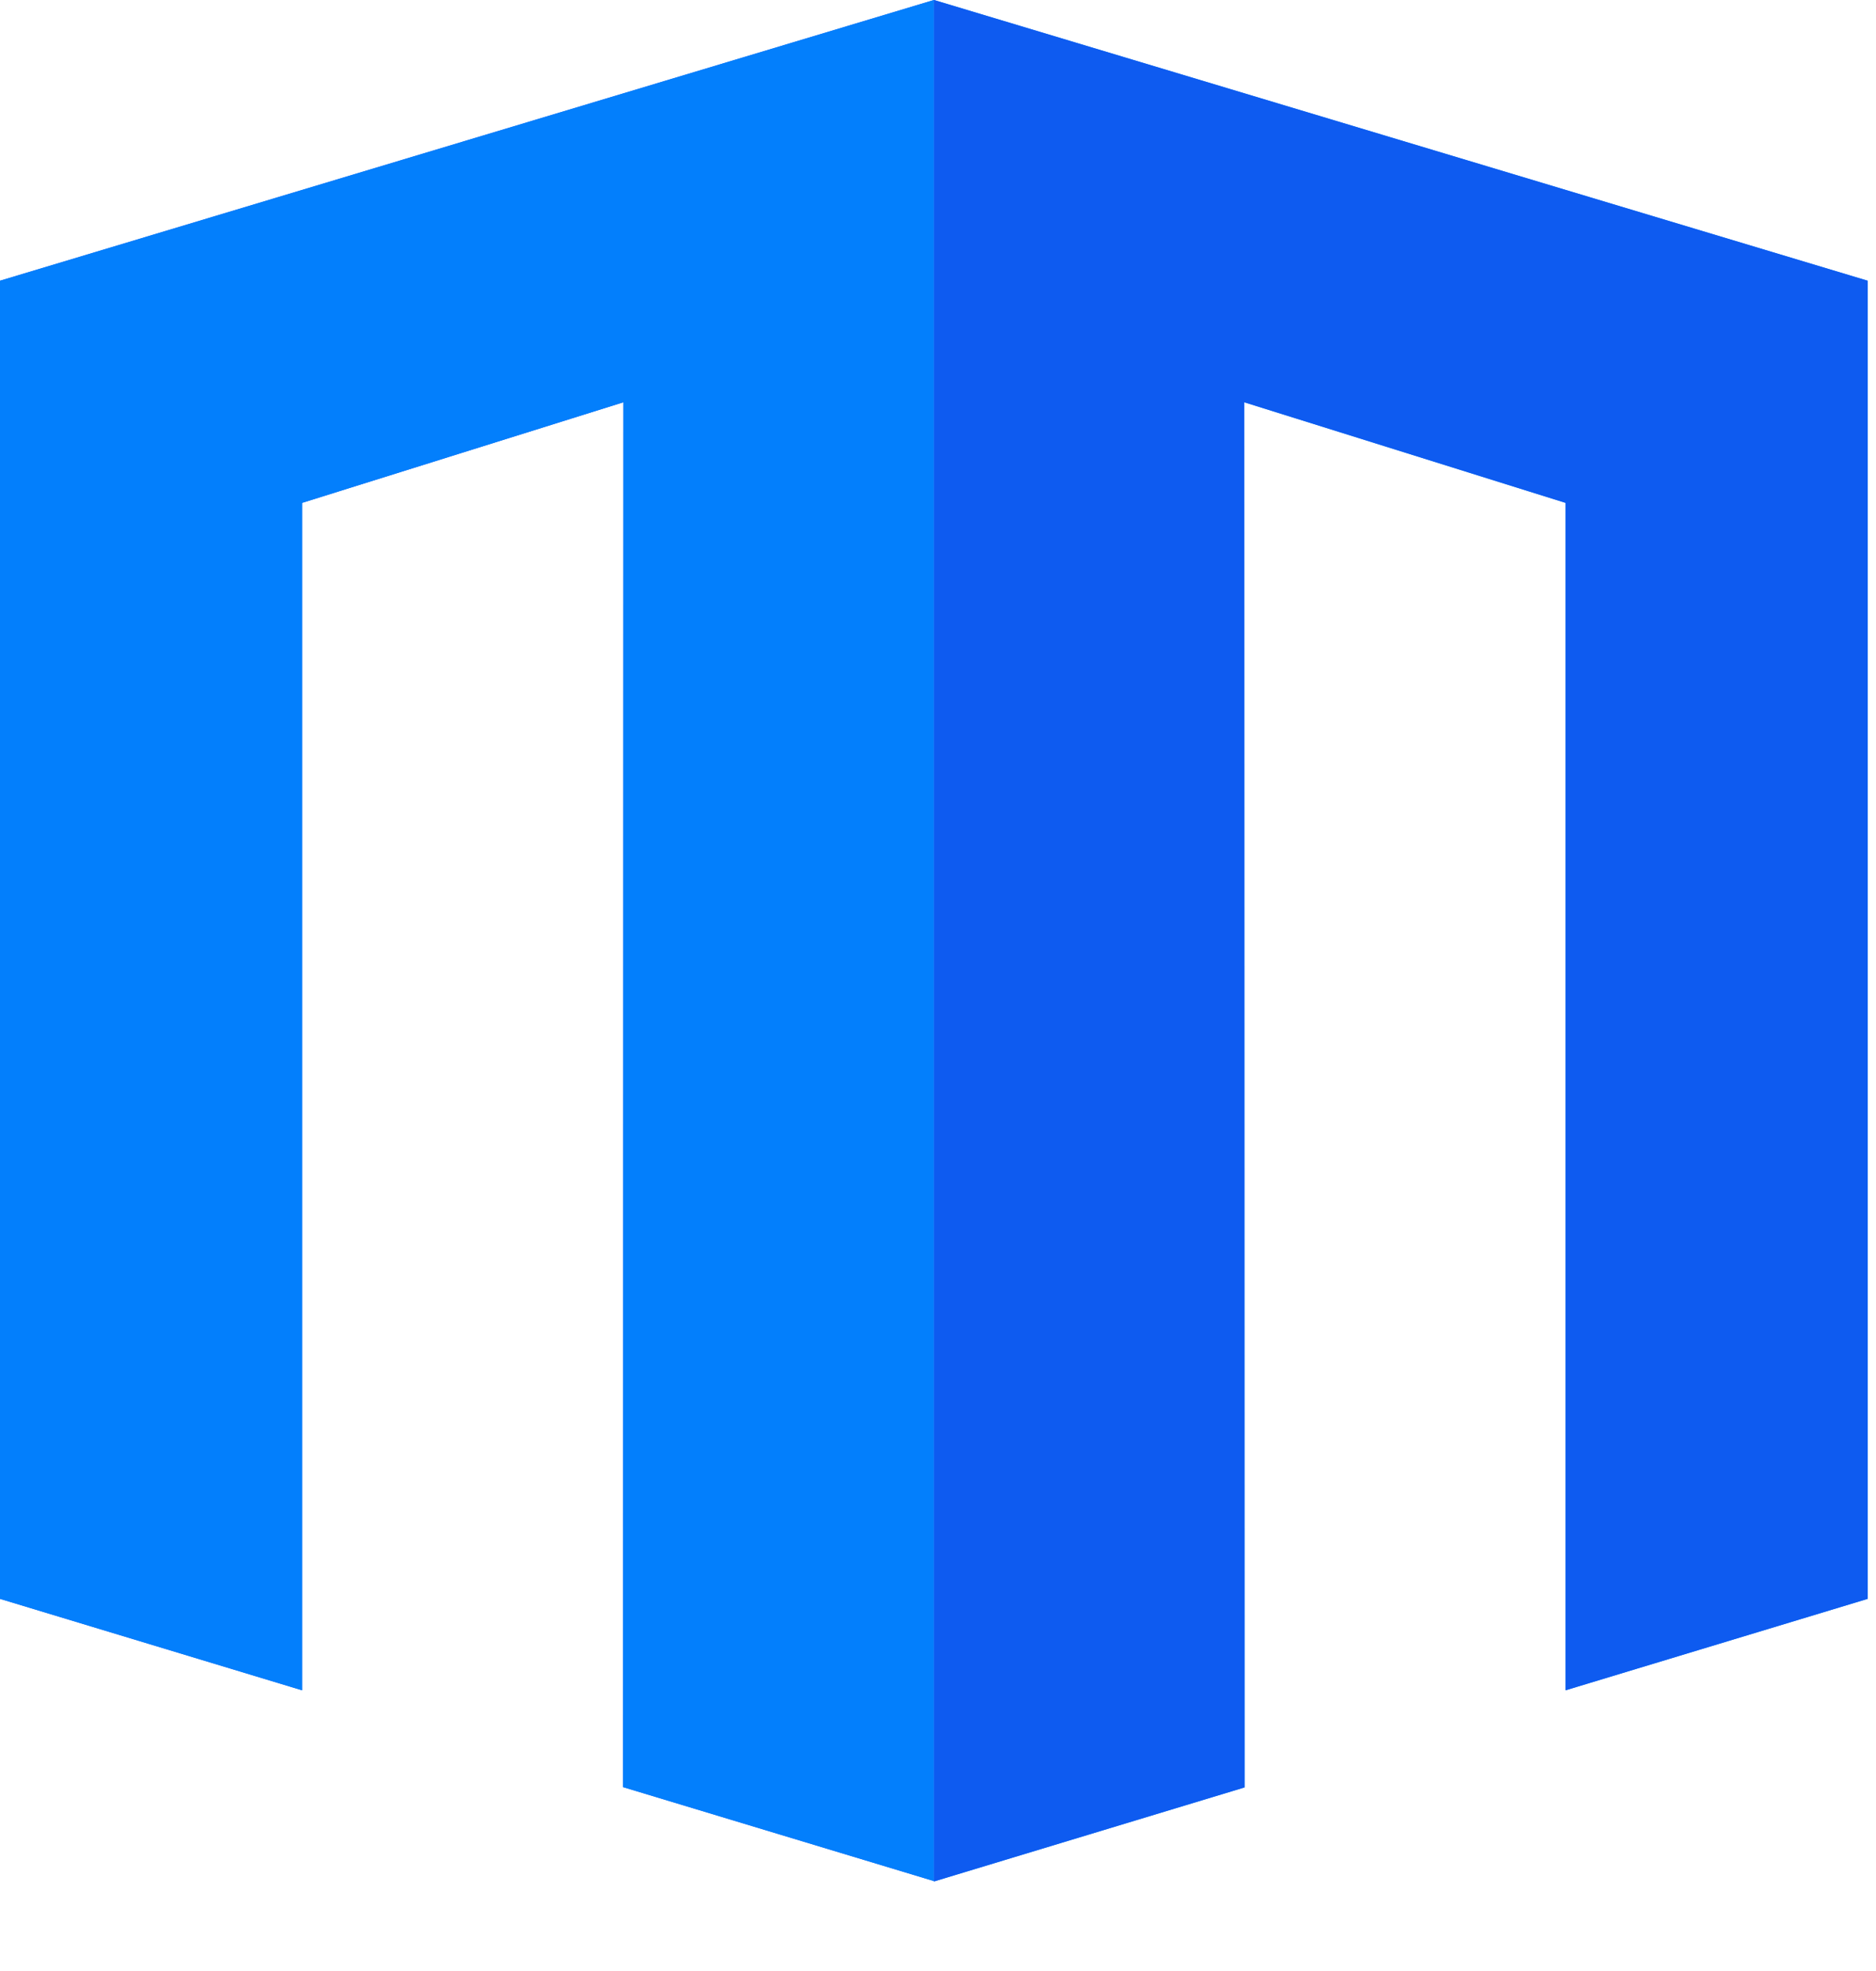 <svg width="20" height="21" viewBox="0 0 20 21" fill="none" xmlns="http://www.w3.org/2000/svg">
<path fill-rule="evenodd" clip-rule="evenodd" d="M0 2.991L9.957 0V20.042L6.643 19.041L6.646 4.286L3.22 5.358V18.009L0 17.035V2.991Z" fill="#0D5BF1"/>
<path fill-rule="evenodd" clip-rule="evenodd" d="M0 2.991L9.957 0V20.042L6.643 19.041L6.646 4.286L3.22 5.358V18.009L0 17.035V2.991Z" fill="#037FFC"/>
<path fill-rule="evenodd" clip-rule="evenodd" d="M19.911 2.991L9.957 0V20.046L13.268 19.044L13.265 4.286L16.691 5.358V18.009L19.911 17.035V2.991Z" fill="#037FFC"/>
<path fill-rule="evenodd" clip-rule="evenodd" d="M19.911 2.991L9.957 0V20.046L13.268 19.044L13.265 4.286L16.691 5.358V18.009L19.911 17.035V2.991Z" fill="#0E5BF0"/>
</svg>
